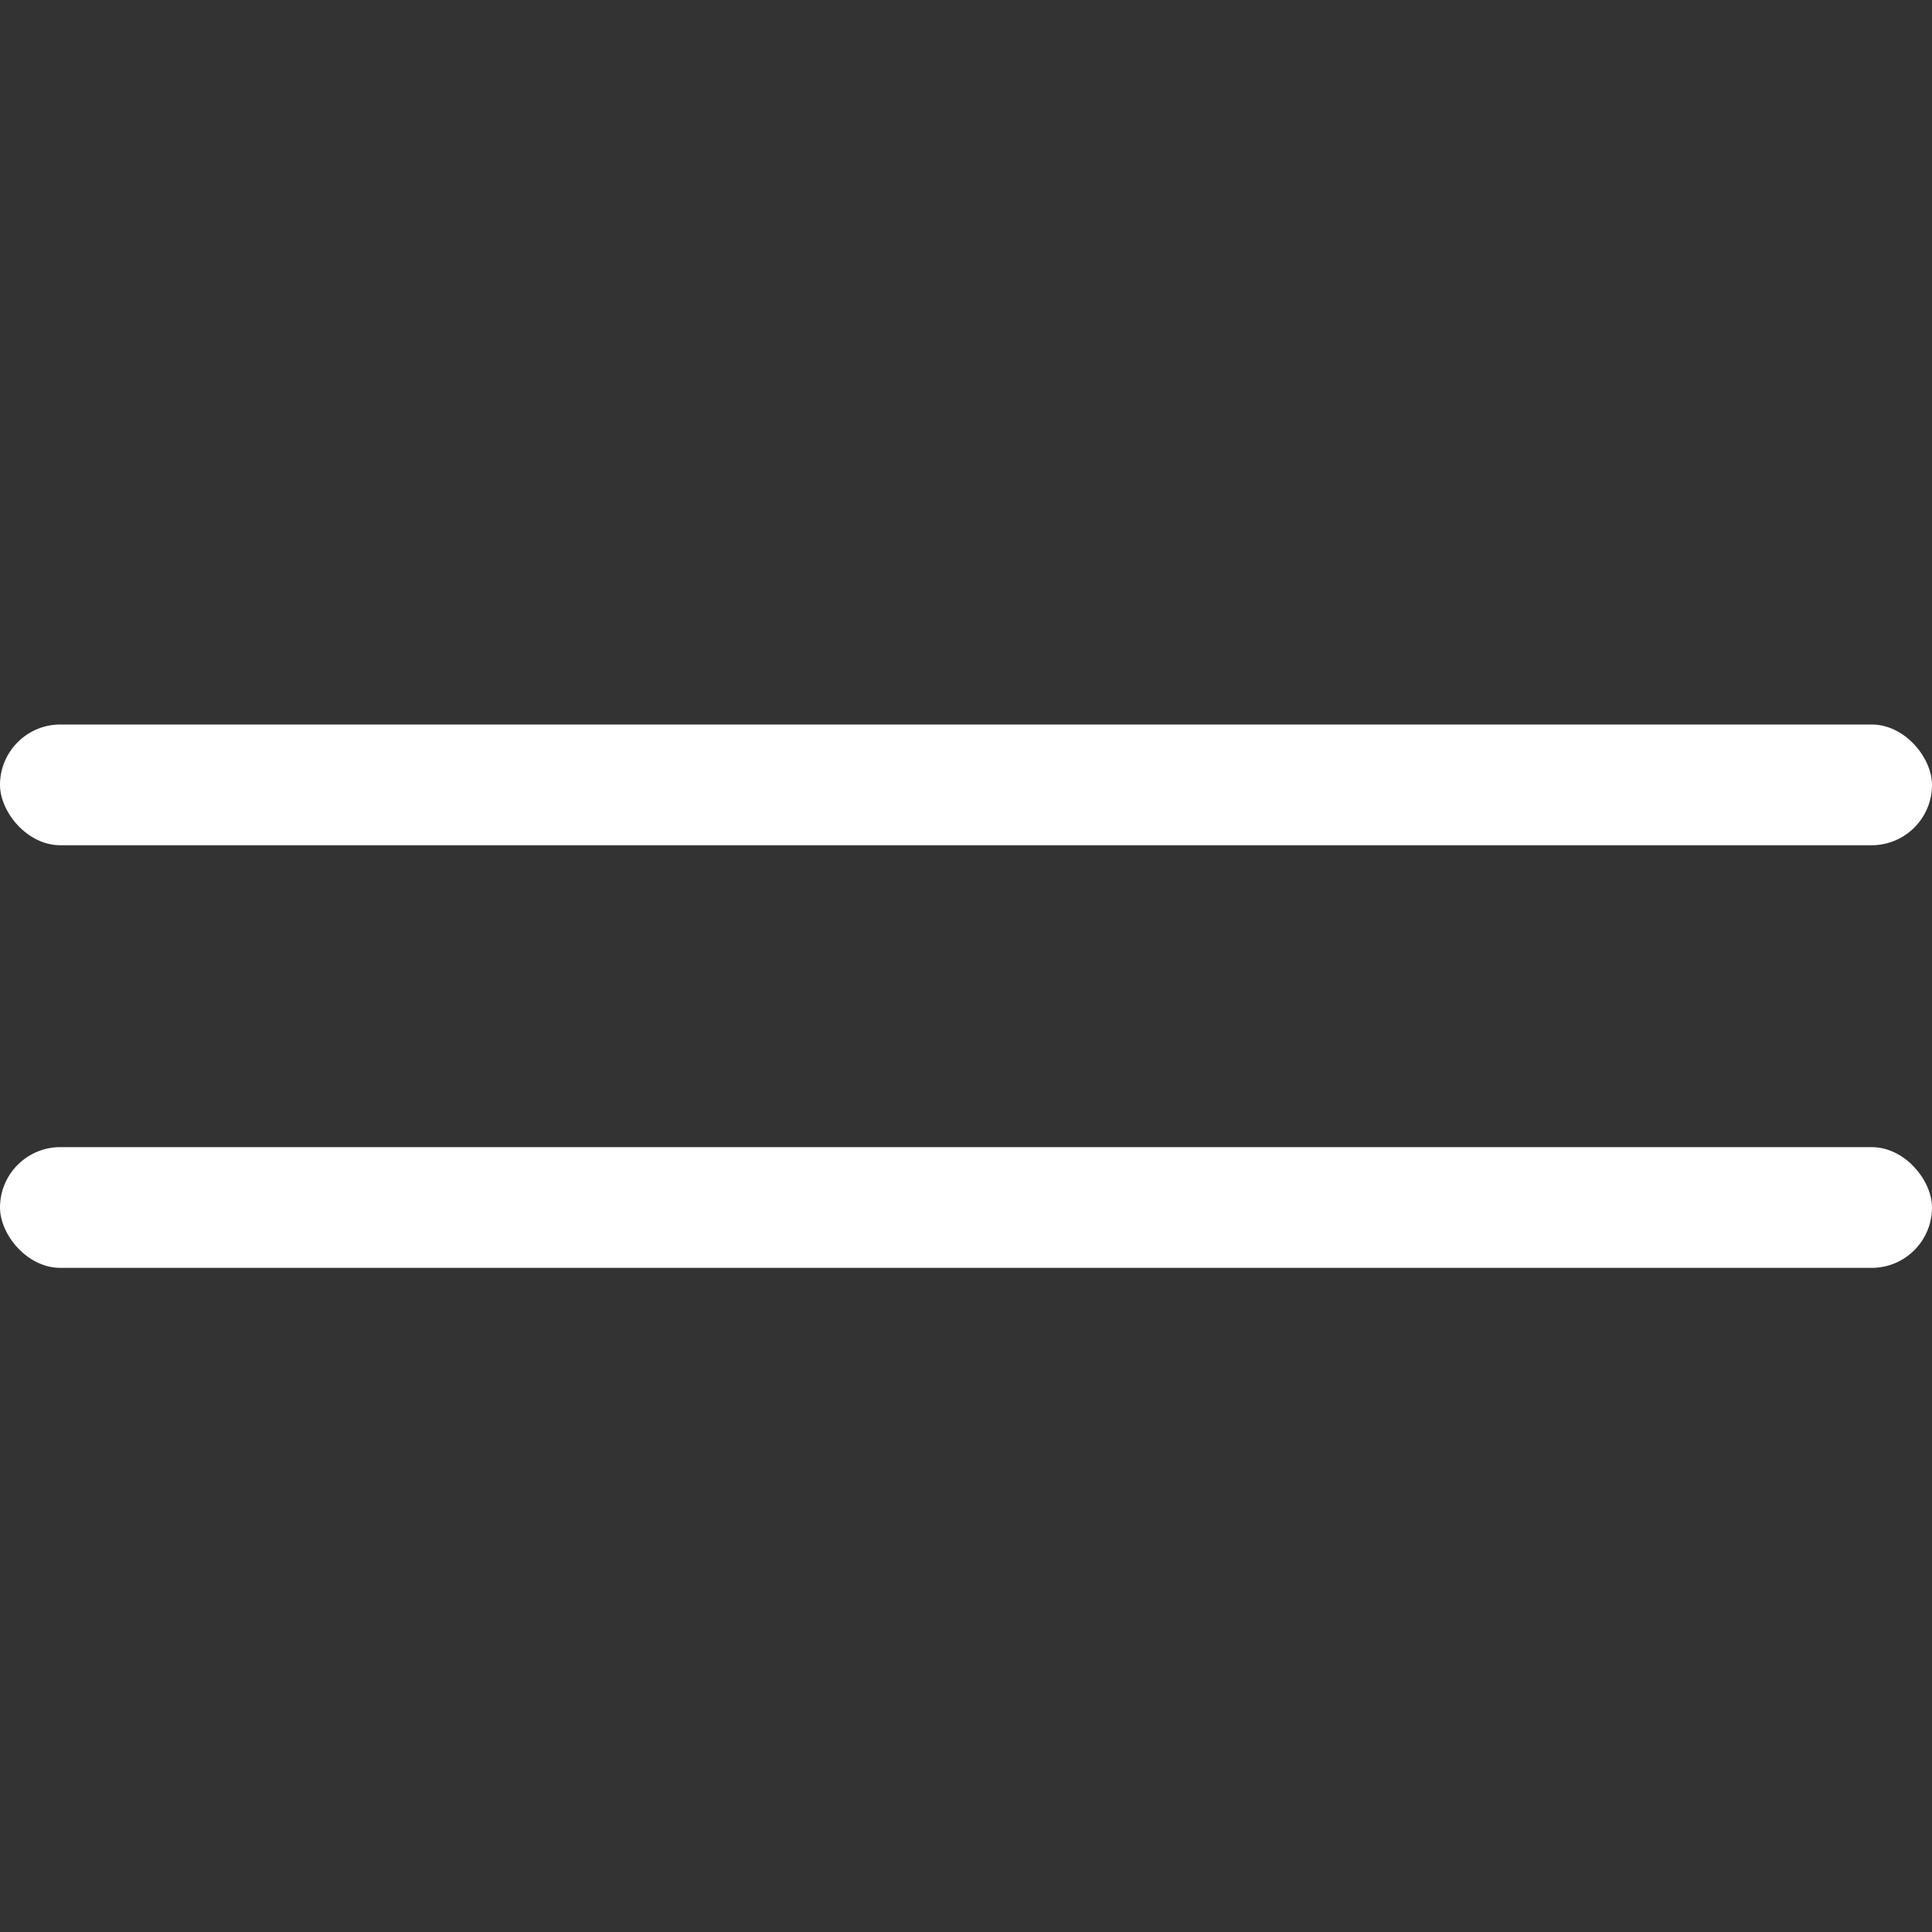 <?xml version="1.0" encoding="UTF-8"?> <svg xmlns="http://www.w3.org/2000/svg" width="32" height="32" viewBox="0 0 32 32" fill="none"><rect x="0" y="0" width="32" height="32" fill="#333333" stroke="none"/><rect y="12" width="32" height="2" rx="1" fill="white"></rect><rect y="19" width="32" height="2" rx="1" fill="white"></rect></svg> 